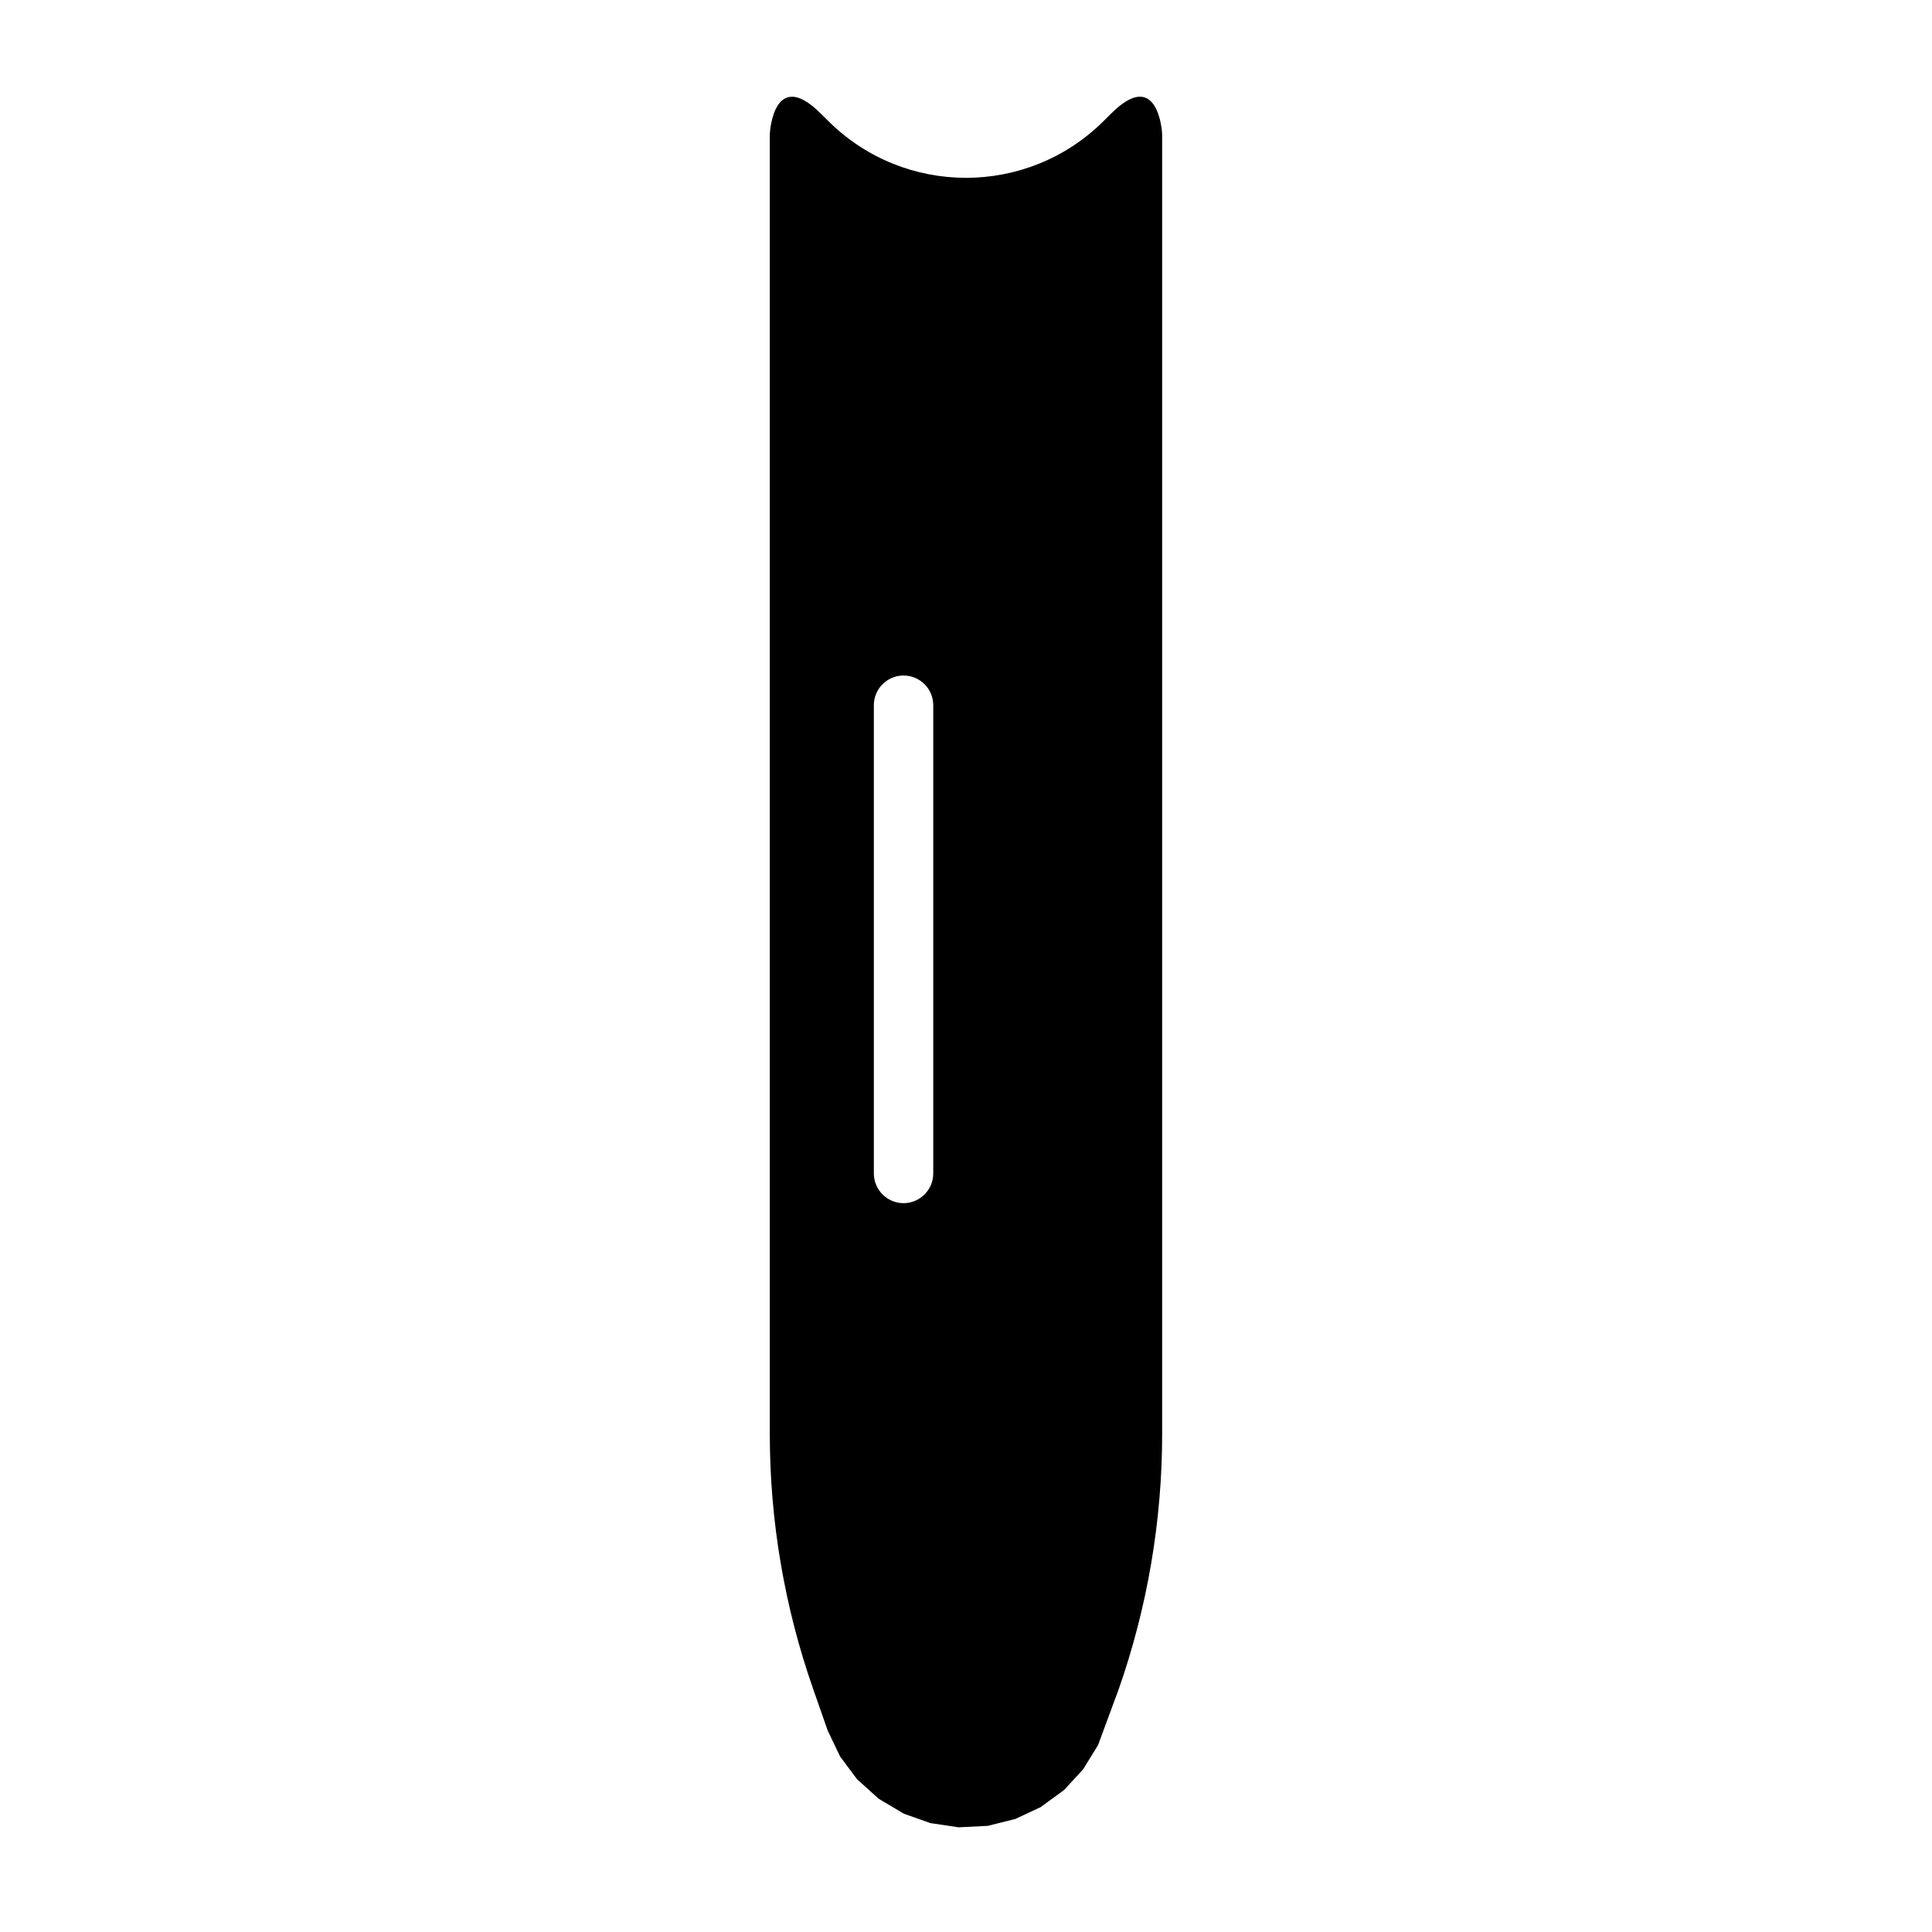 <?xml version="1.0" encoding="UTF-8"?>
<!-- Uploaded to: ICON Repo, www.svgrepo.com, Generator: ICON Repo Mixer Tools -->
<svg fill="#000000" width="800px" height="800px" version="1.1" viewBox="144 144 512 512" xmlns="http://www.w3.org/2000/svg">
 <path d="m438.55 174.01c12.25-12.156 13.43 4.738 13.43 5.574v344.39c0 23.035-3.891 45.926-11.508 67.668l-5.481 14.832-3.953 6.406-5.023 5.465-6.266 4.582-6.723 3.133-7.289 1.812-7.699 0.379-7.496-1.117-7.023-2.488-6.676-3.969-5.762-5.211-4.457-6-3.289-6.879-3.824-10.941c-7.621-21.742-11.508-44.633-11.508-67.668v-344.39c0-0.836 1.18-17.727 13.43-5.574l2.125 2.109c10.078 9.996 23.238 14.988 36.383 15.004h0.094c13.145-0.016 26.309-5.008 36.383-15.004l2.125-2.109zm-47.23 280.97v-124.09c0-4.344-3.527-7.871-7.871-7.871s-7.871 3.527-7.871 7.871v124.09c0 4.328 3.527 7.871 7.871 7.871s7.871-3.543 7.871-7.871z" fill-rule="evenodd"/>
</svg>